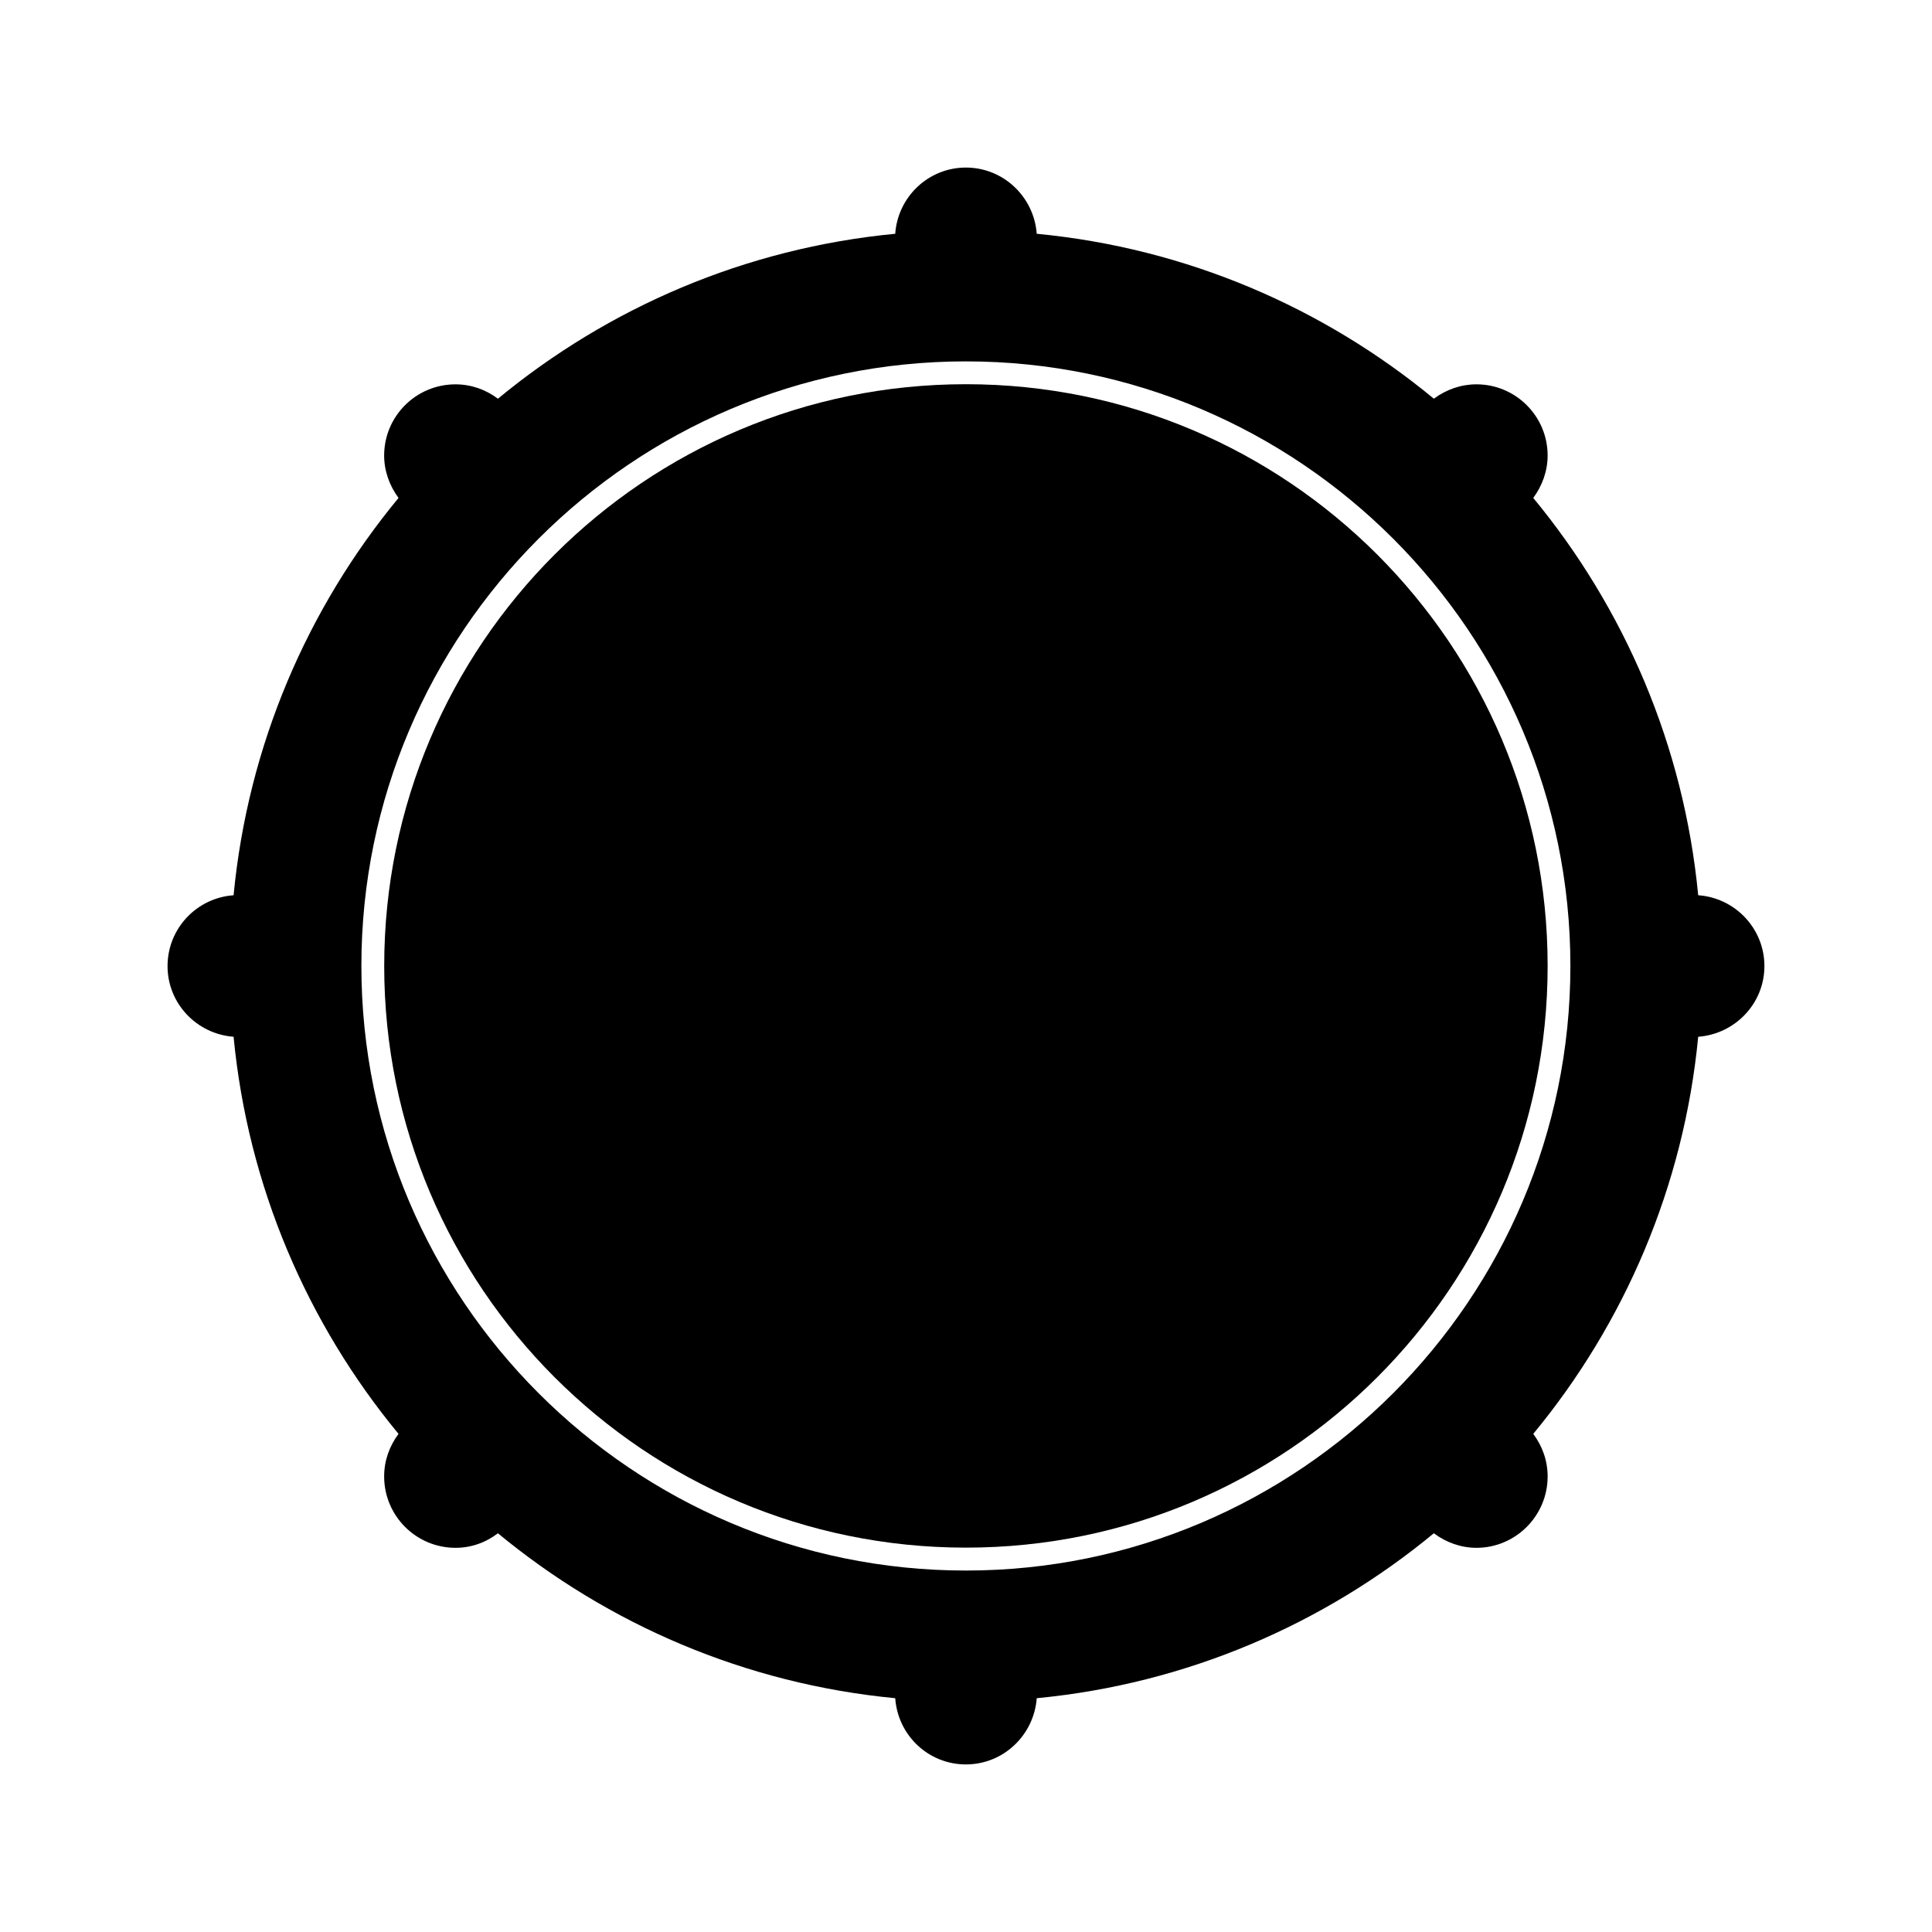 <?xml version="1.0" encoding="UTF-8"?>
<!-- Uploaded to: SVG Repo, www.svgrepo.com, Generator: SVG Repo Mixer Tools -->
<svg fill="#000000" width="800px" height="800px" version="1.1" viewBox="144 144 512 512" xmlns="http://www.w3.org/2000/svg">
 <g>
  <path d="m554.14 399.98c0 85.141-69.023 154.16-154.16 154.16-85.145 0-154.16-69.023-154.16-154.16 0-85.145 69.02-154.16 154.16-154.16 85.141 0 154.16 69.02 154.16 154.16"/>
  <path d="m594.04 381.25c-3.809-39.766-19.59-76.086-43.711-105.29 2.402-3.266 3.809-7.164 3.809-11.246 0-10.43-8.48-18.863-18.863-18.863-4.082 0-7.981 1.359-11.289 3.809-29.203-24.121-65.477-39.898-105.24-43.707-0.727-9.793-8.844-17.547-18.773-17.547-9.93 0-18.047 7.754-18.727 17.547-39.766 3.809-76.086 19.59-105.29 43.711-3.266-2.449-7.117-3.809-11.246-3.809-10.43 0-18.906 8.434-18.906 18.863 0 4.082 1.406 7.981 3.809 11.246-24.121 29.199-39.902 65.52-43.711 105.29-9.75 0.68-17.5 8.797-17.5 18.773 0 9.93 7.754 18 17.5 18.727 3.809 39.719 19.59 76.039 43.711 105.24-2.449 3.309-3.809 7.117-3.809 11.289 0 10.43 8.48 18.906 18.906 18.906 4.125 0 7.981-1.359 11.246-3.856 29.199 24.121 65.52 39.902 105.29 43.711 0.68 9.793 8.75 17.547 18.727 17.547 9.977 0 18.047-7.801 18.773-17.547 39.719-3.809 76.039-19.59 105.24-43.711 3.266 2.449 7.211 3.856 11.289 3.856 10.383 0 18.863-8.48 18.863-18.906 0-4.172-1.359-7.981-3.809-11.289 24.121-29.199 39.902-65.52 43.711-105.24 9.75-0.727 17.547-8.797 17.547-18.727 0.004-9.98-7.797-18.098-17.543-18.777zm-194.07 178.96c-88.328 0-160.2-71.867-160.2-160.24 0-88.328 71.867-160.2 160.2-160.2 88.328 0 160.2 71.867 160.2 160.2 0 88.371-71.871 160.24-160.2 160.24z"/>
 </g>
</svg>